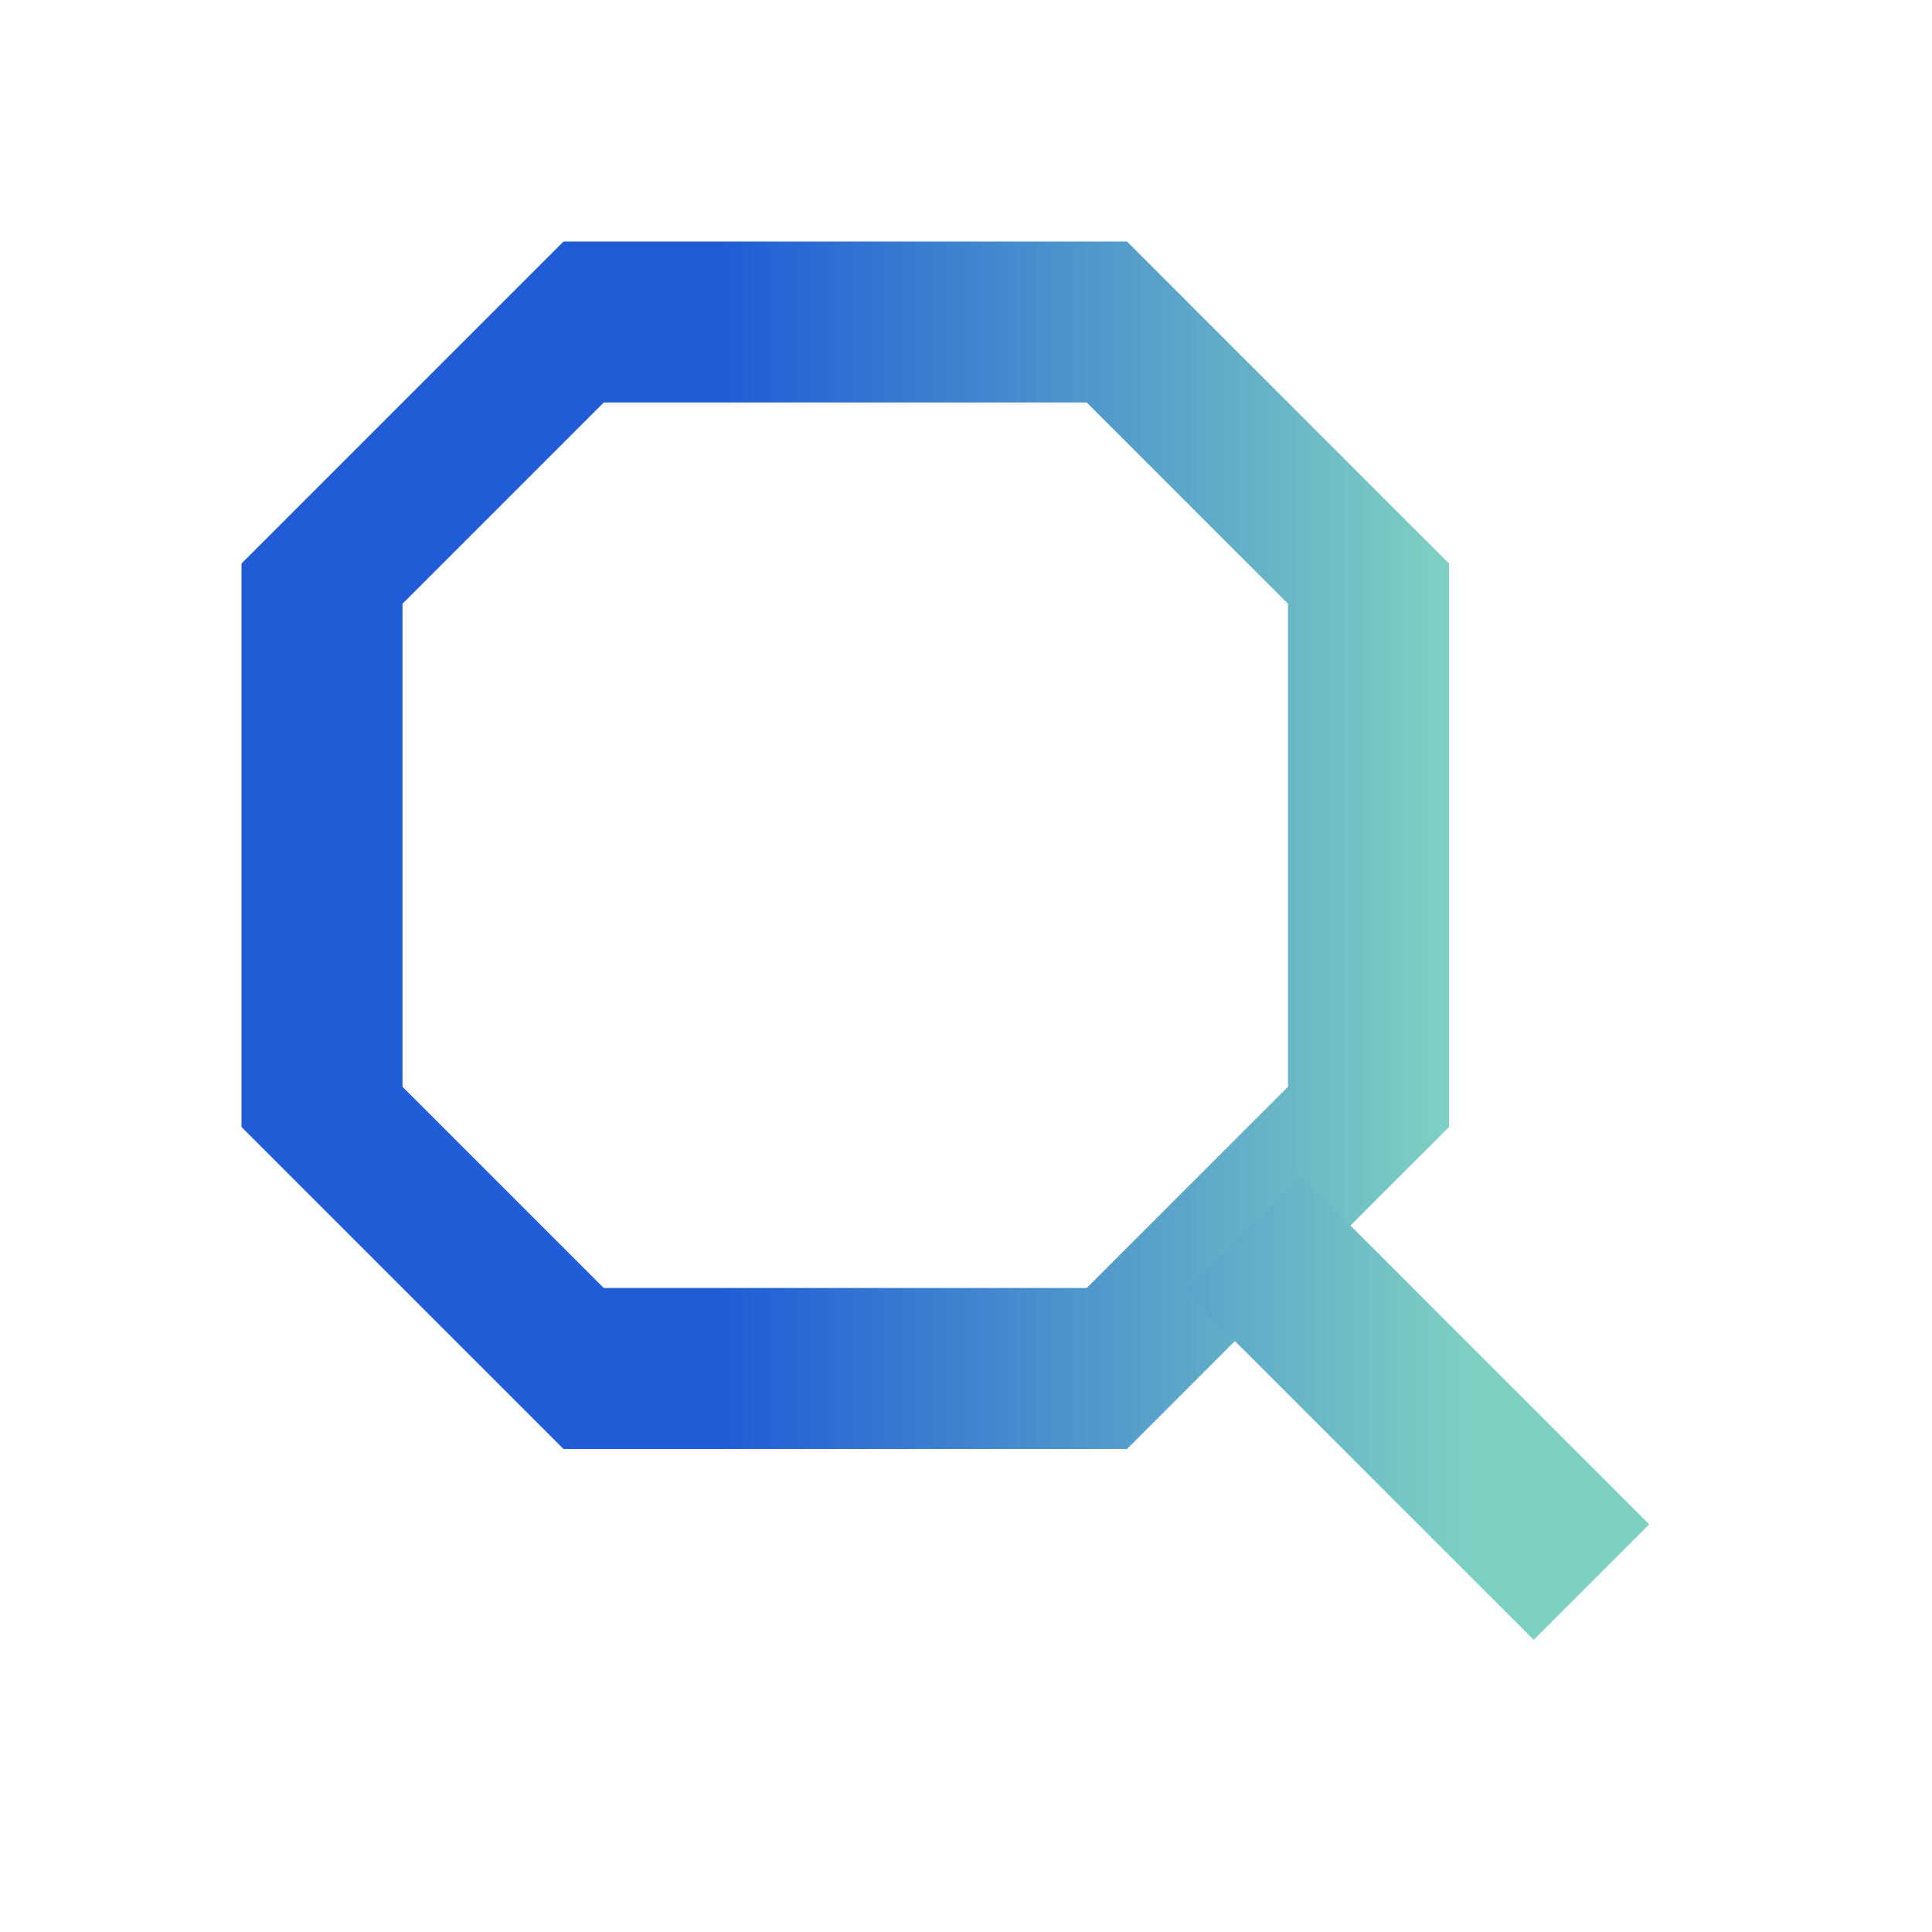 <svg width="48" height="48" viewBox="0 0 48 48" fill="none" xmlns="http://www.w3.org/2000/svg">
<path fill-rule="evenodd" clip-rule="evenodd" d="M6 14L14 6L28 6L36 14L36 28L28 36H14L6 28V14ZM27 32L15 32L10 27L10 15L15 10L27 10L32 15L32 27L27 32Z" fill="url(#paint0_linear_5842_4561)"/>
<path d="M32.319 29.217L29.449 32.086L38.104 40.74L40.973 37.871L32.319 29.217Z" fill="url(#paint1_linear_5842_4561)"/>
<defs>
<linearGradient id="paint0_linear_5842_4561" x1="6" y1="21" x2="36" y2="21" gradientUnits="userSpaceOnUse">
<stop offset="0.395" stop-color="#1F5CD6"/>
<stop offset="1" stop-color="#7ED1C2"/>
</linearGradient>
<linearGradient id="paint1_linear_5842_4561" x1="6" y1="33.544" x2="36.646" y2="33.544" gradientUnits="userSpaceOnUse">
<stop offset="0.395" stop-color="#1F5CD6"/>
<stop offset="1" stop-color="#7ED1C2"/>
</linearGradient>
</defs>
</svg>

